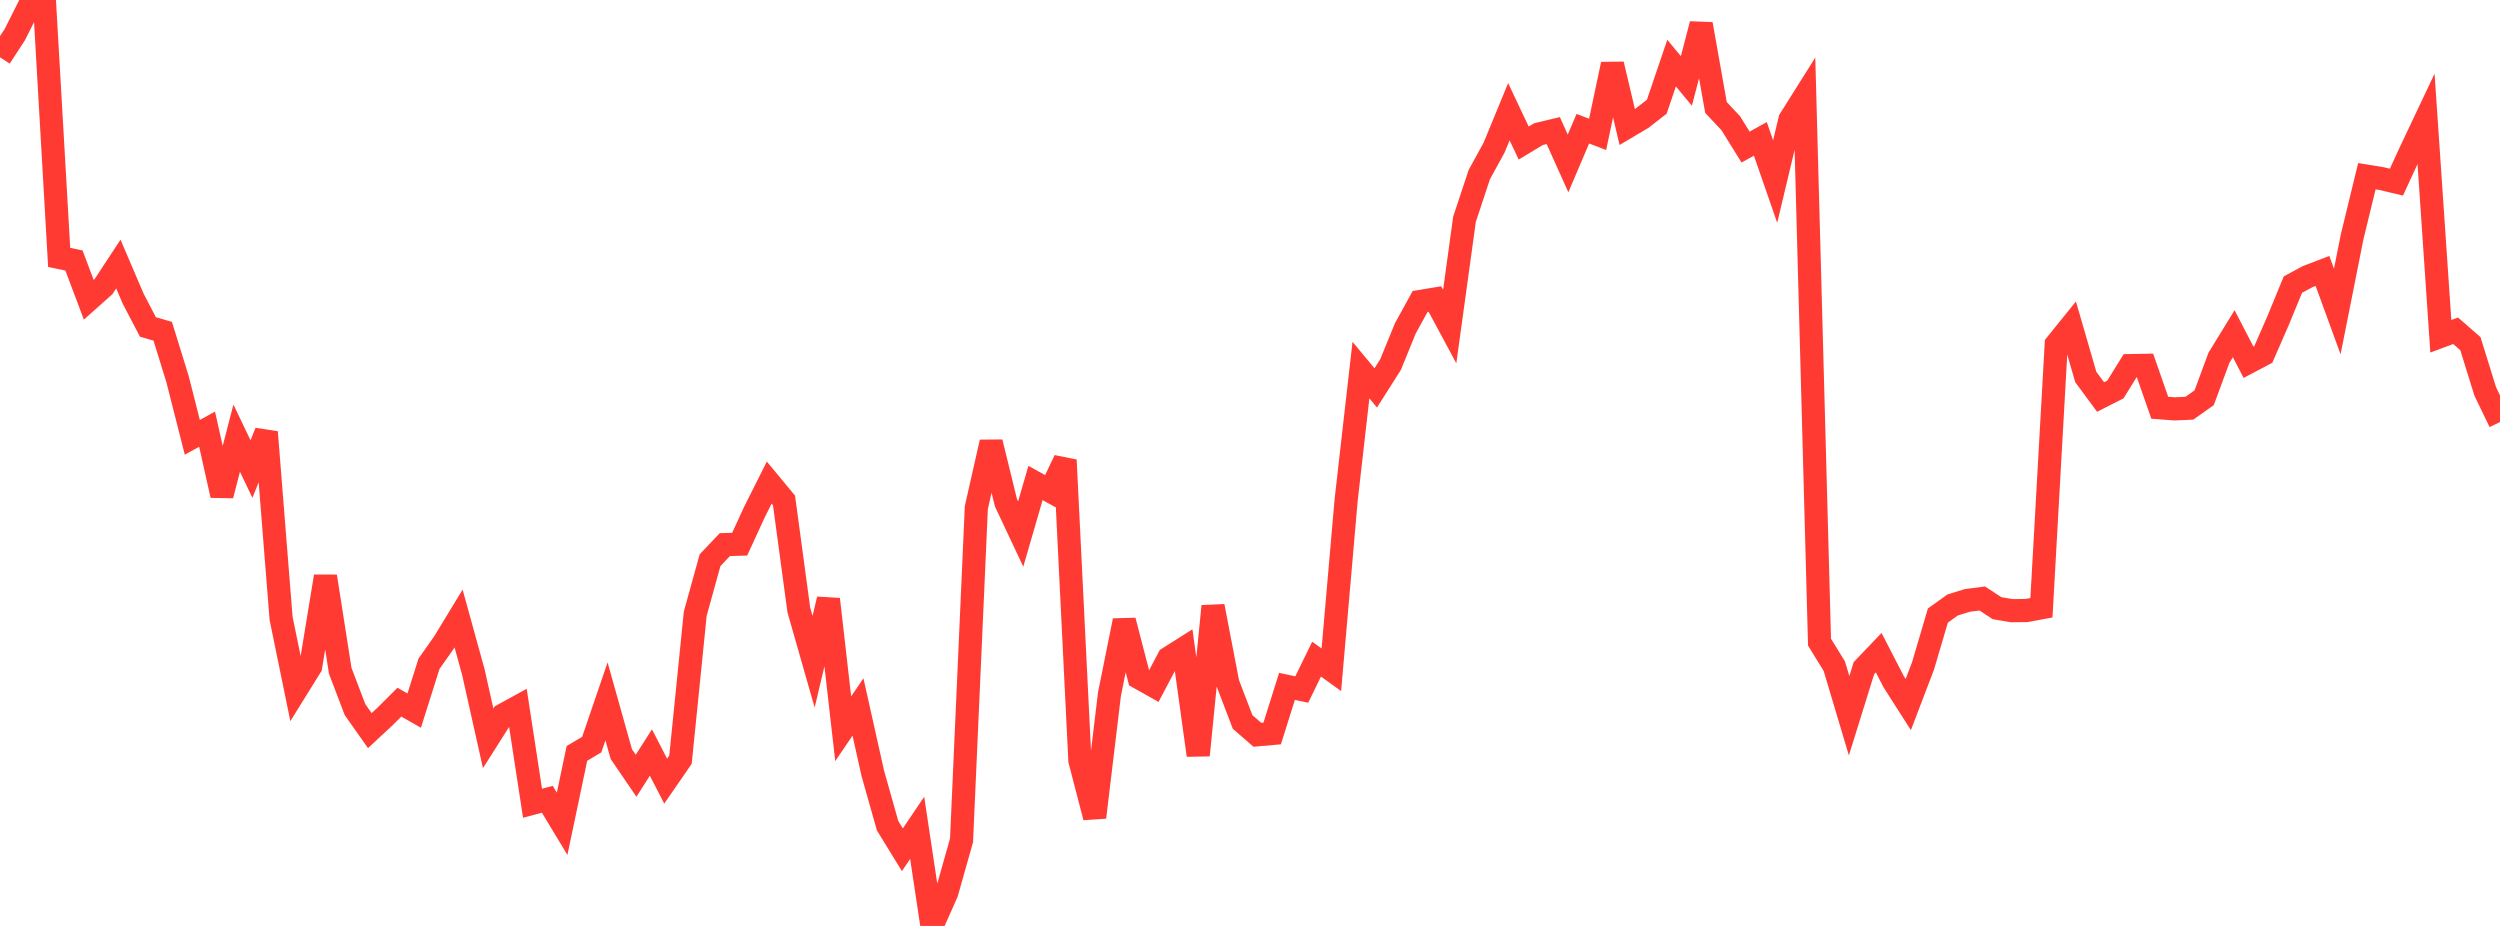 <?xml version="1.0" standalone="no"?>
<!DOCTYPE svg PUBLIC "-//W3C//DTD SVG 1.1//EN" "http://www.w3.org/Graphics/SVG/1.1/DTD/svg11.dtd">

<svg width="135" height="50" viewBox="0 0 135 50" preserveAspectRatio="none" 
  xmlns="http://www.w3.org/2000/svg"
  xmlns:xlink="http://www.w3.org/1999/xlink">


<polyline points="0.0, 3.094 0.799, 1.871 1.598, 0.28 2.396, 0.0 3.195, 13.901 3.994, 14.066 4.793, 16.187 5.592, 15.475 6.391, 14.258 7.189, 16.124 7.988, 17.656 8.787, 17.888 9.586, 20.469 10.385, 23.615 11.183, 23.175 11.982, 26.75 12.781, 23.66 13.58, 25.329 14.379, 23.333 15.178, 33.386 15.976, 37.279 16.775, 35.992 17.574, 31.124 18.373, 36.225 19.172, 38.321 19.97, 39.454 20.769, 38.711 21.568, 37.917 22.367, 38.373 23.166, 35.843 23.964, 34.713 24.763, 33.399 25.562, 36.293 26.361, 39.871 27.16, 38.611 27.959, 38.173 28.757, 43.376 29.556, 43.161 30.355, 44.485 31.154, 40.682 31.953, 40.21 32.751, 37.875 33.55, 40.72 34.349, 41.891 35.148, 40.636 35.947, 42.183 36.746, 41.024 37.544, 33.134 38.343, 30.25 39.142, 29.409 39.941, 29.387 40.74, 27.651 41.538, 26.06 42.337, 27.024 43.136, 32.939 43.935, 35.734 44.734, 32.358 45.533, 39.353 46.331, 38.176 47.13, 41.756 47.929, 44.585 48.728, 45.886 49.527, 44.703 50.325, 50.0 51.124, 48.206 51.923, 45.377 52.722, 27.409 53.521, 23.878 54.32, 27.144 55.118, 28.838 55.917, 26.082 56.716, 26.523 57.515, 24.842 58.314, 41.064 59.112, 44.135 59.911, 37.483 60.71, 33.513 61.509, 36.597 62.308, 37.045 63.107, 35.533 63.905, 35.029 64.704, 40.783 65.503, 32.736 66.302, 36.897 67.101, 38.986 67.899, 39.679 68.698, 39.608 69.497, 37.064 70.296, 37.234 71.095, 35.593 71.893, 36.168 72.692, 26.996 73.491, 19.984 74.29, 20.947 75.089, 19.69 75.888, 17.732 76.686, 16.28 77.485, 16.148 78.284, 17.634 79.083, 11.841 79.882, 9.429 80.68, 7.973 81.479, 6.033 82.278, 7.724 83.077, 7.244 83.876, 7.051 84.675, 8.824 85.473, 6.951 86.272, 7.256 87.071, 3.469 87.87, 6.858 88.669, 6.384 89.467, 5.761 90.266, 3.408 91.065, 4.372 91.864, 1.303 92.663, 5.803 93.462, 6.655 94.26, 7.942 95.059, 7.5 95.858, 9.804 96.657, 6.456 97.456, 5.186 98.254, 34.677 99.053, 35.973 99.852, 38.65 100.651, 36.082 101.45, 35.244 102.249, 36.796 103.047, 38.046 103.846, 35.952 104.645, 33.241 105.444, 32.667 106.243, 32.421 107.041, 32.319 107.84, 32.842 108.639, 32.977 109.438, 32.968 110.237, 32.819 111.036, 18.593 111.834, 17.604 112.633, 20.359 113.432, 21.44 114.231, 21.033 115.03, 19.742 115.828, 19.729 116.627, 22.019 117.426, 22.079 118.225, 22.044 119.024, 21.48 119.822, 19.322 120.621, 18.02 121.42, 19.561 122.219, 19.14 123.018, 17.309 123.817, 15.368 124.615, 14.937 125.414, 14.632 126.213, 16.822 127.012, 12.803 127.811, 9.515 128.609, 9.645 129.408, 9.835 130.207, 8.099 131.006, 6.412 131.805, 18.159 132.604, 17.861 133.402, 18.558 134.201, 21.133 135.0, 22.79" fill="none" stroke="#ff3a33" stroke-width="1.25"/>

</svg>